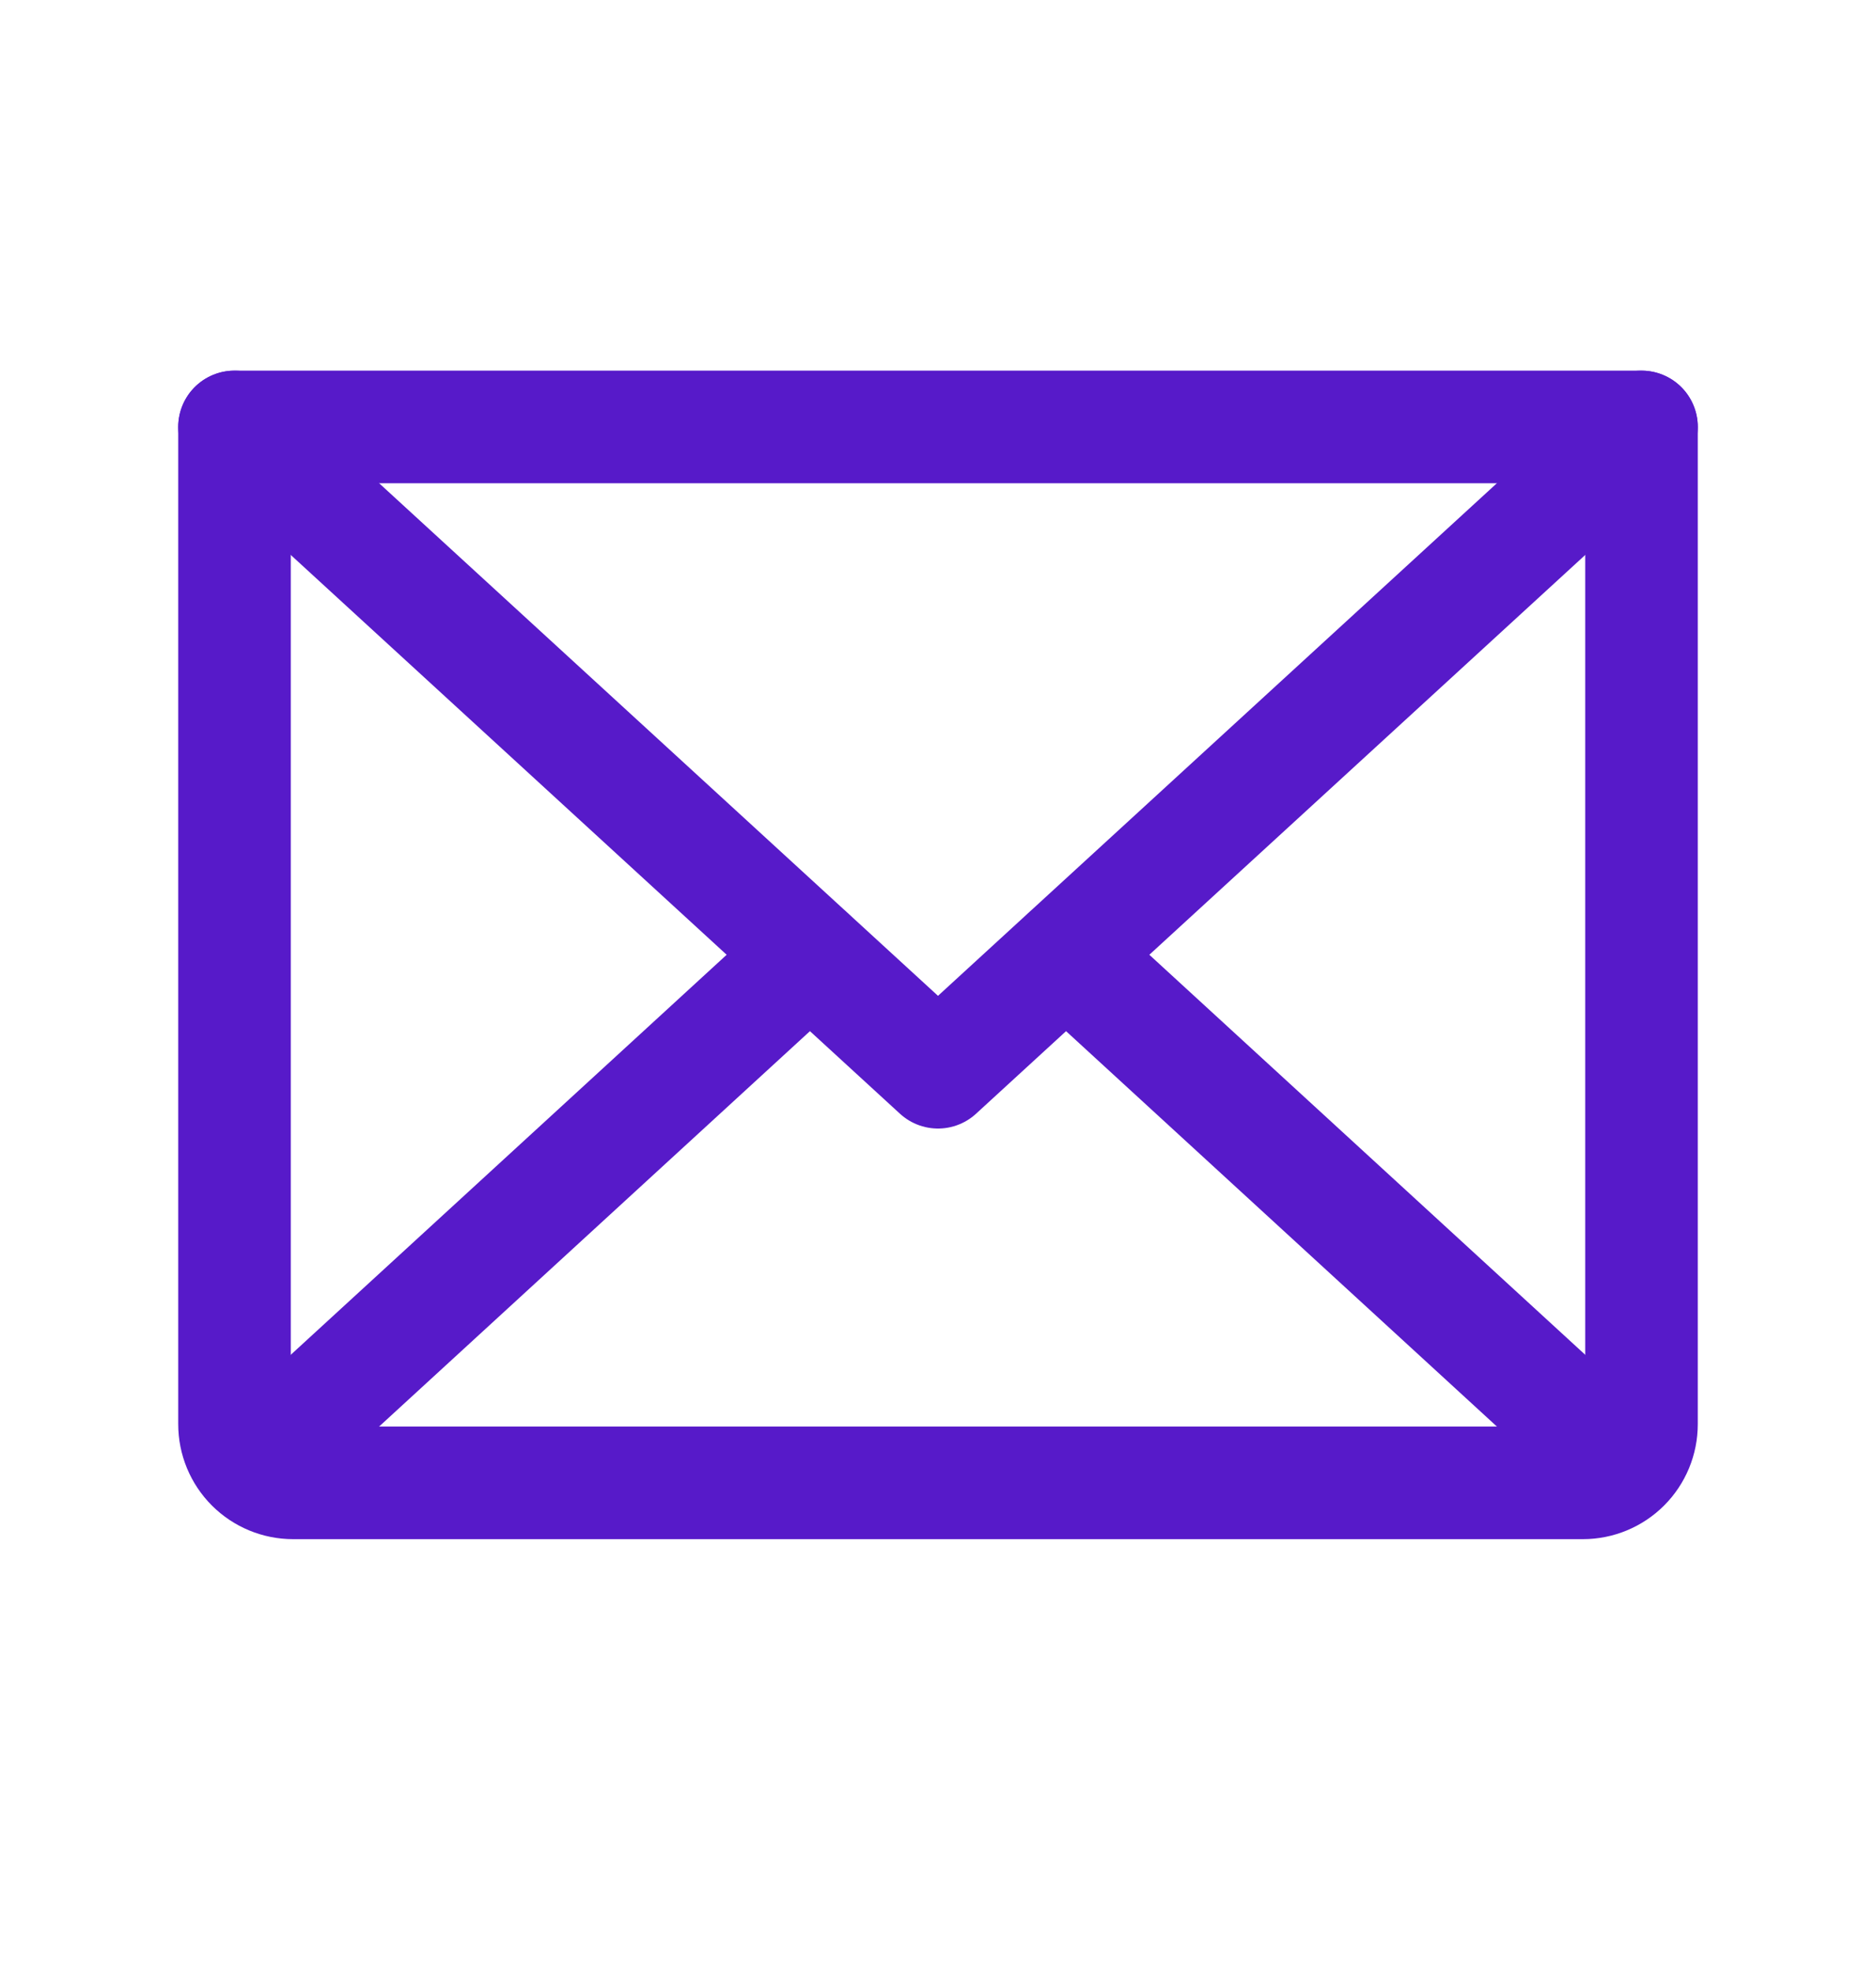 <svg width="20" height="21" viewBox="0 0 20 21" fill="none" xmlns="http://www.w3.org/2000/svg">
<path d="M17.5 4.549L10 11.424L2.5 4.549" stroke="#571AC9" stroke-width="1.2" stroke-linecap="round" stroke-linejoin="round"/>
<path d="M2.5 4.549H17.5V15.174C17.5 15.34 17.434 15.499 17.317 15.616C17.2 15.733 17.041 15.799 16.875 15.799H3.125C2.959 15.799 2.8 15.733 2.683 15.616C2.566 15.499 2.5 15.34 2.5 15.174V4.549Z" stroke="#571AC9" stroke-width="1.2" stroke-linecap="round" stroke-linejoin="round"/>
<path d="M8.633 10.174L2.695 15.62" stroke="#571AC9" stroke-width="1.2" stroke-linecap="round" stroke-linejoin="round"/>
<path d="M17.305 15.62L11.367 10.174" stroke="#571AC9" stroke-width="1.2" stroke-linecap="round" stroke-linejoin="round"/>
</svg>

